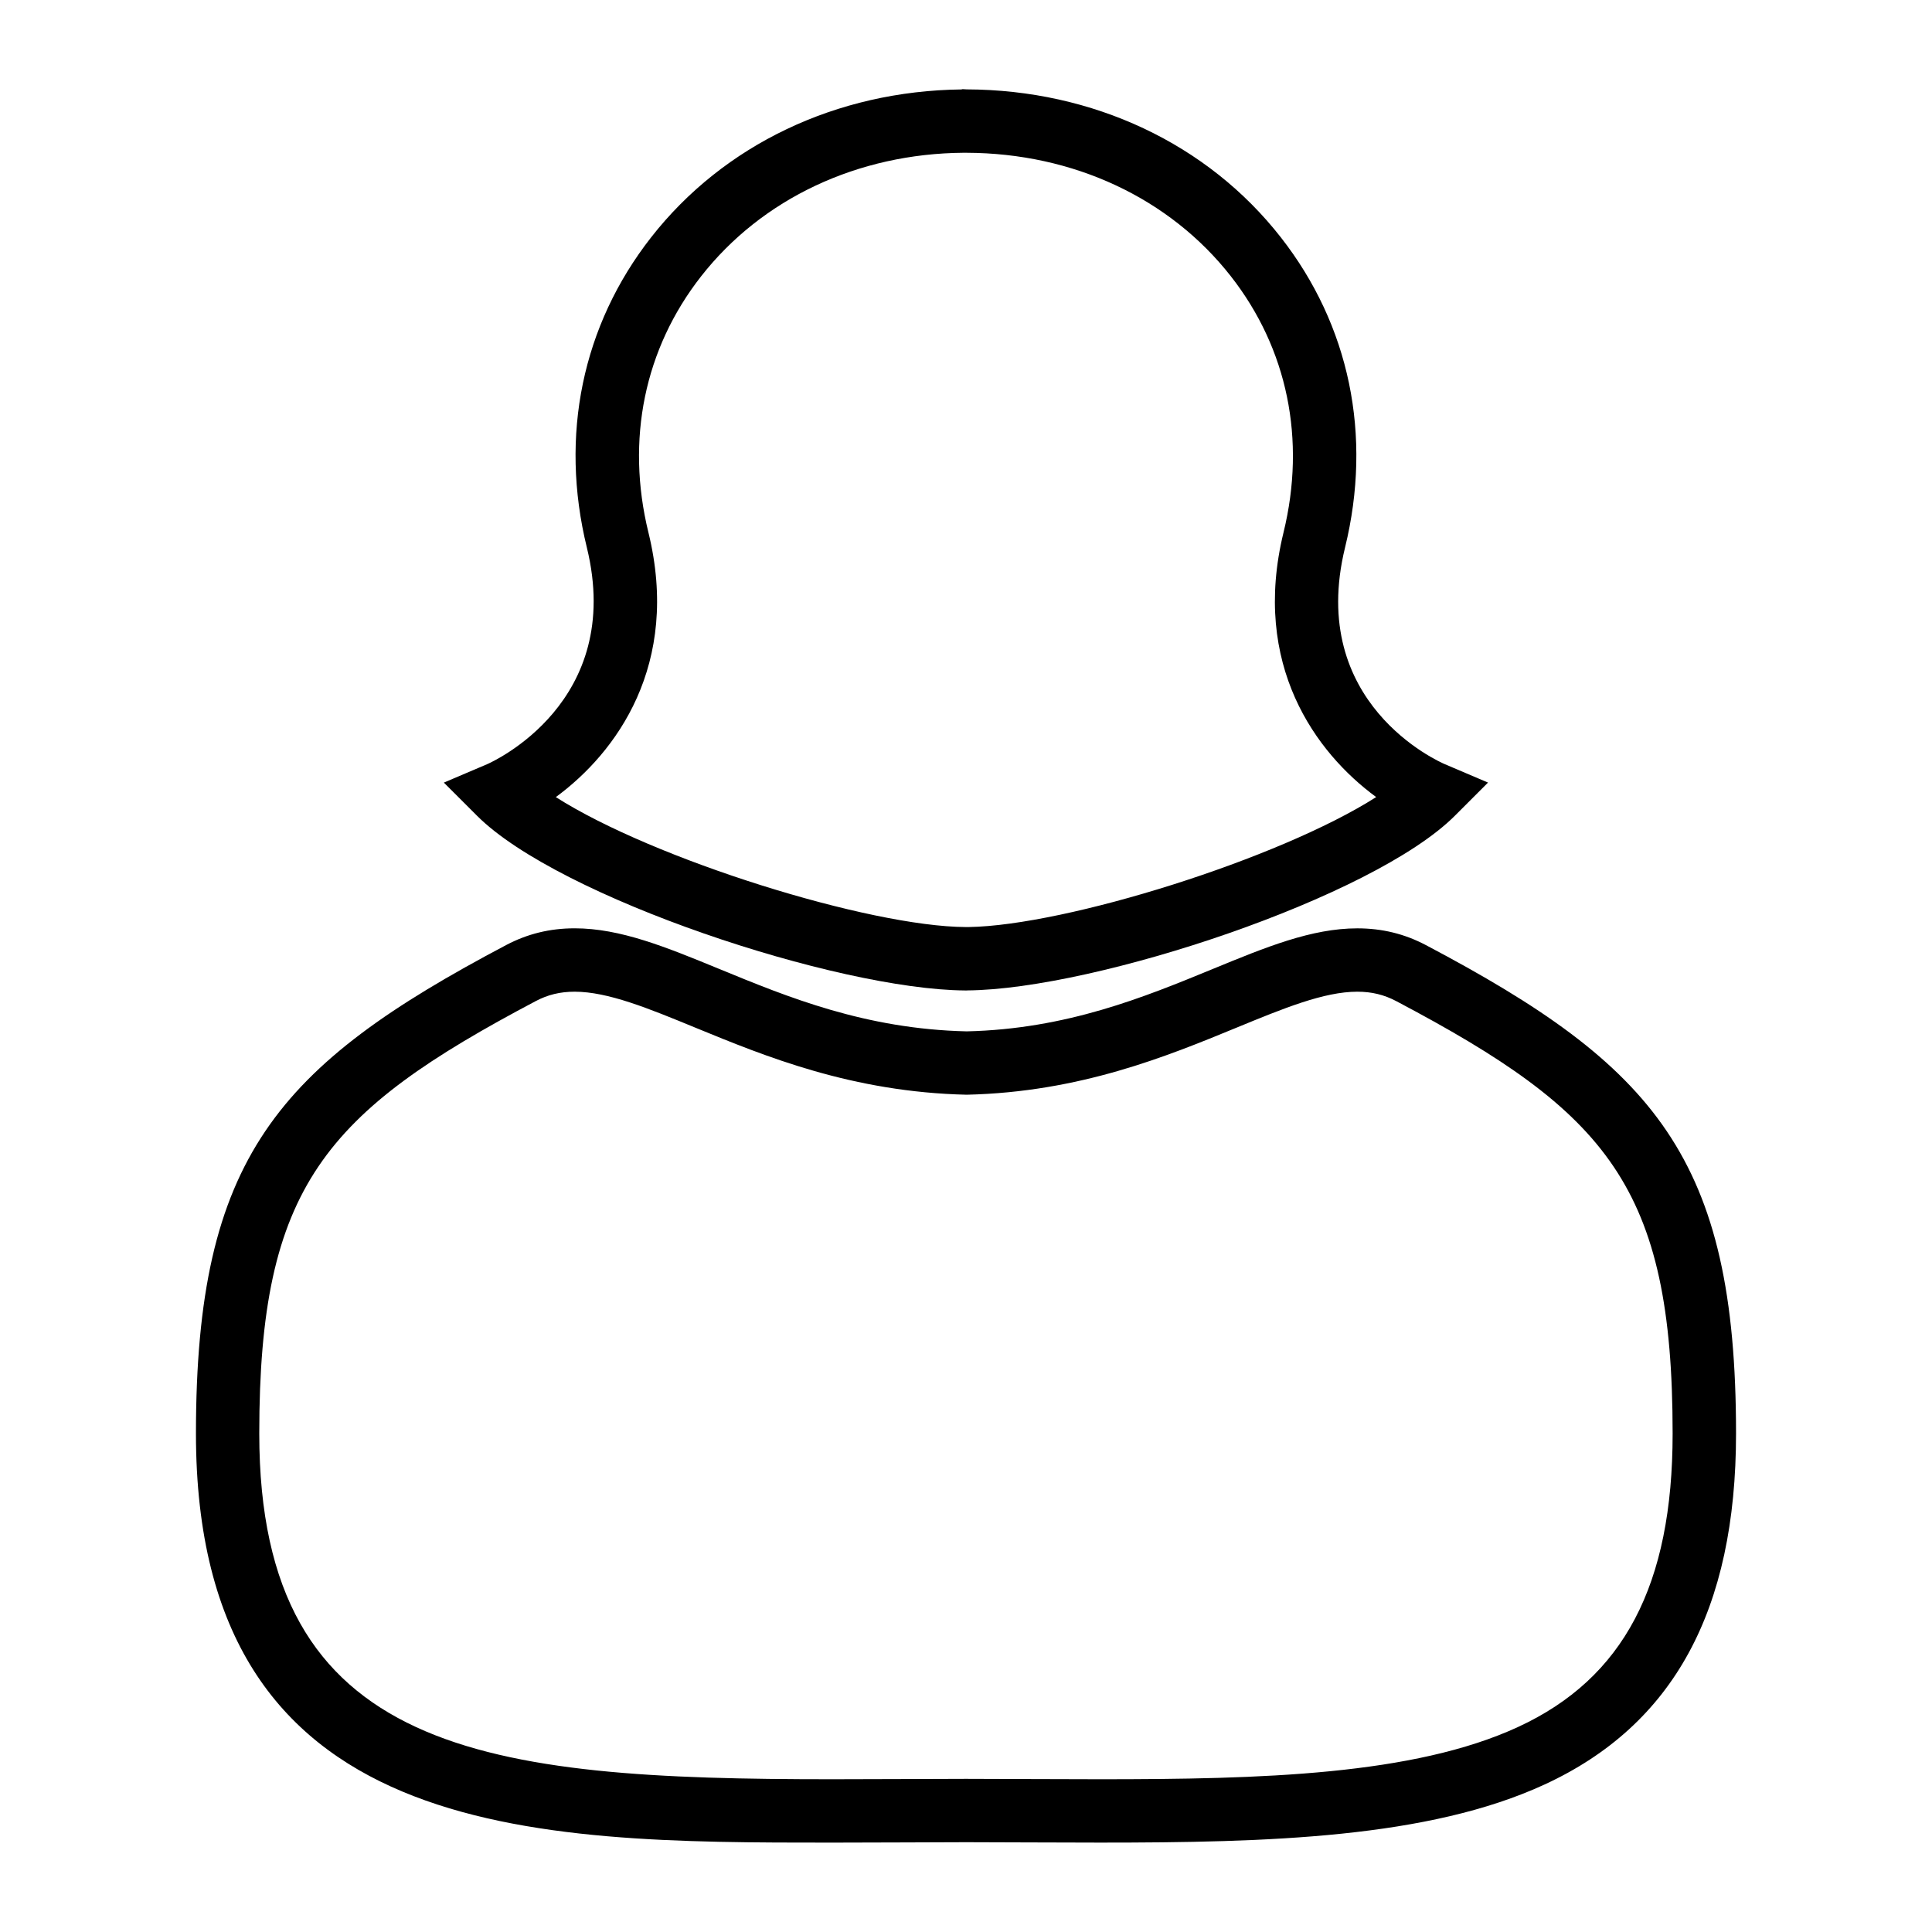 <svg xmlns="http://www.w3.org/2000/svg" fill="#000000" width="800px" height="800px" version="1.1" viewBox="144 144 512 512">
 <g>
  <path d="m399.73 406.48h0.426l0.258-0.012c33.84-0.273 107.5-24.621 129.14-46.285l8.789-8.793-11.438-4.871c-1.5-0.637-36.559-16.09-26.449-57.434 7.262-29.688 1.215-58.883-17.035-82.203-19.402-24.805-49.742-39.09-83.27-39.195l-1.051-0.062-0.312 0.078c-33.09 0.387-63.012 14.633-82.227 39.191-18.25 23.32-24.301 52.516-17.039 82.199 10.047 41.004-24.977 56.797-26.445 57.434l-11.449 4.871 8.801 8.793c21.68 21.672 95.469 46.055 129.3 46.289zm-83.895-121.38c-6.012-24.574-1.059-48.668 13.949-67.852 16.141-20.629 41.508-32.559 69.625-32.766l0.723 0.004c28.309 0.082 53.852 12.012 70.07 32.742 15.012 19.184 19.961 43.281 13.949 67.867-8.574 35.078 8.527 58.391 24.551 70.137-25.734 16.418-82.172 34.031-107.96 34.445h-0.844c-25.488-0.125-82.641-17.887-108.6-34.438 16.023-11.75 33.133-35.07 24.539-70.141z"/>
  <path d="m521.89 394.47c-5.672-2.996-11.621-4.449-18.191-4.449-12.129 0-24.273 4.992-38.328 10.777-18.137 7.457-38.699 15.914-65.172 16.523-26.863-0.609-47.426-9.07-65.566-16.531-14.062-5.781-26.203-10.777-38.328-10.777-6.57 0-12.523 1.457-18.191 4.449-60.648 32.031-82.184 56.406-82.184 129.43 0 108.42 89.559 108.42 168.57 108.42 6.168 0 12.438-0.027 18.793-0.051l16.711-0.059 16.73 0.055c6.359 0.023 12.629 0.051 18.785 0.051h0.012c44.504 0 87.008-1.18 117.82-15.406 34.129-15.746 50.719-46.176 50.719-93.016 0-73.035-21.535-97.406-82.184-129.42zm24.434 207.19c-27.727 12.805-68.227 13.859-110.79 13.859h-0.012c-6.141 0-12.387-0.027-18.719-0.051l-16.805-0.055-16.781 0.055c-6.332 0.023-12.578 0.051-18.727 0.051-91.676 0-151.78-6.383-151.78-91.625 0-65.43 17.387-85.082 73.238-114.58 3.234-1.715 6.523-2.504 10.344-2.504 8.812 0 19.531 4.406 31.941 9.512 18.535 7.617 41.594 17.102 71.957 17.789 29.973-0.688 53.027-10.164 71.551-17.789 12.41-5.106 23.129-9.512 31.941-9.512 3.824 0 7.113 0.793 10.352 2.504 55.844 29.484 73.23 49.129 73.23 114.58 0.008 40.16-13.008 64.875-40.949 77.766z"/>
 </g>
</svg>